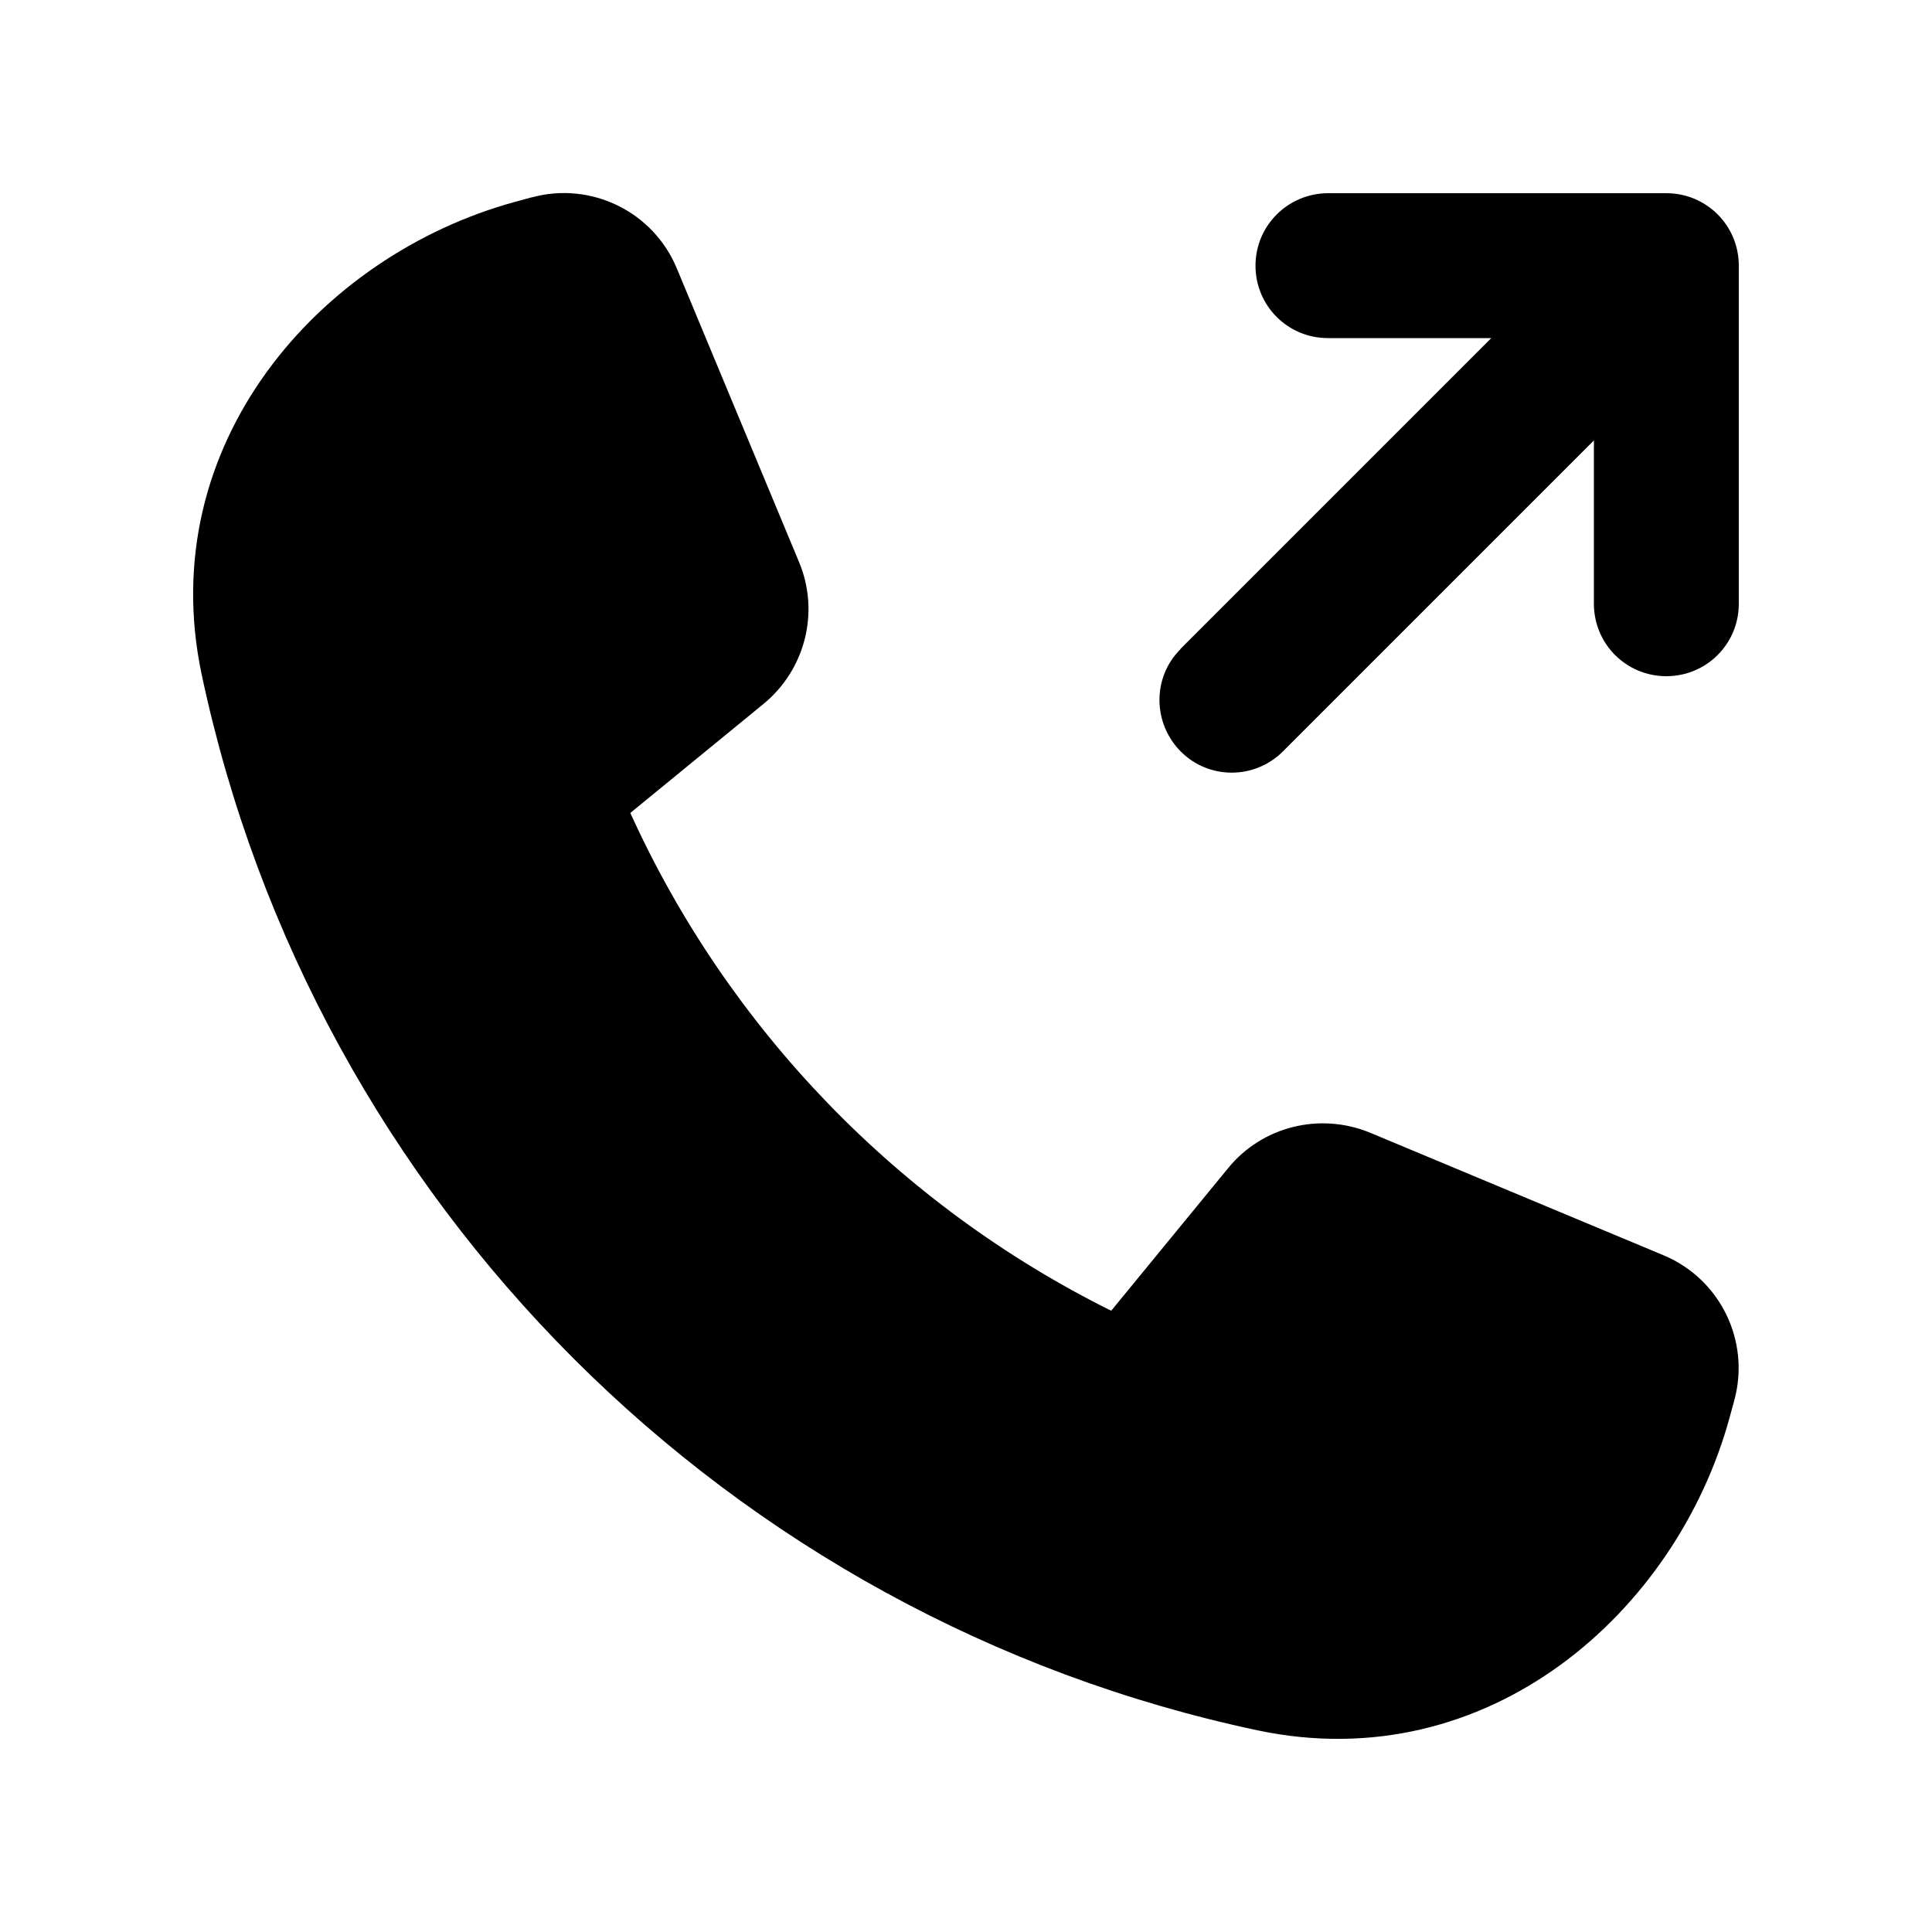 <svg xmlns="http://www.w3.org/2000/svg" viewBox="0 0 640 640"><!--! Font Awesome Pro 7.1.0 by @fontawesome - https://fontawesome.com License - https://fontawesome.com/license (Commercial License) Copyright 2025 Fonticons, Inc. --><path fill="currentColor" d="M176.1 65.4C195.8 60 216.4 70.1 224.2 88.9L264.7 186.2C271.6 202.7 266.8 221.8 252.9 233.2L208.8 269.3C241.3 340.9 297.8 399.3 368.1 434.2L406.8 387C418.1 373.1 437.2 368.4 453.8 375.2L551 415.8C569.8 423.6 579.9 444.2 574.5 463.9L573 469.4C555.4 534.1 492.9 589.3 416.6 573.2C241.6 536.1 103.9 398.4 66.8 223.4C50.7 147.1 105.9 84.6 170.5 66.9L176 65.4zM391 215L494 112L439.9 112C426.6 112 415.9 101.3 415.9 88C415.9 74.7 426.7 64 440 64L552 64C565.3 64 576 74.7 576 88L576 200C576 213.3 565.3 224 552 224C538.7 224 528 213.3 528 200L528 145.9L425 248.9C415.6 258.3 400.4 258.3 391.1 248.9C381.8 239.5 381.7 224.3 391.1 215z"/></svg>